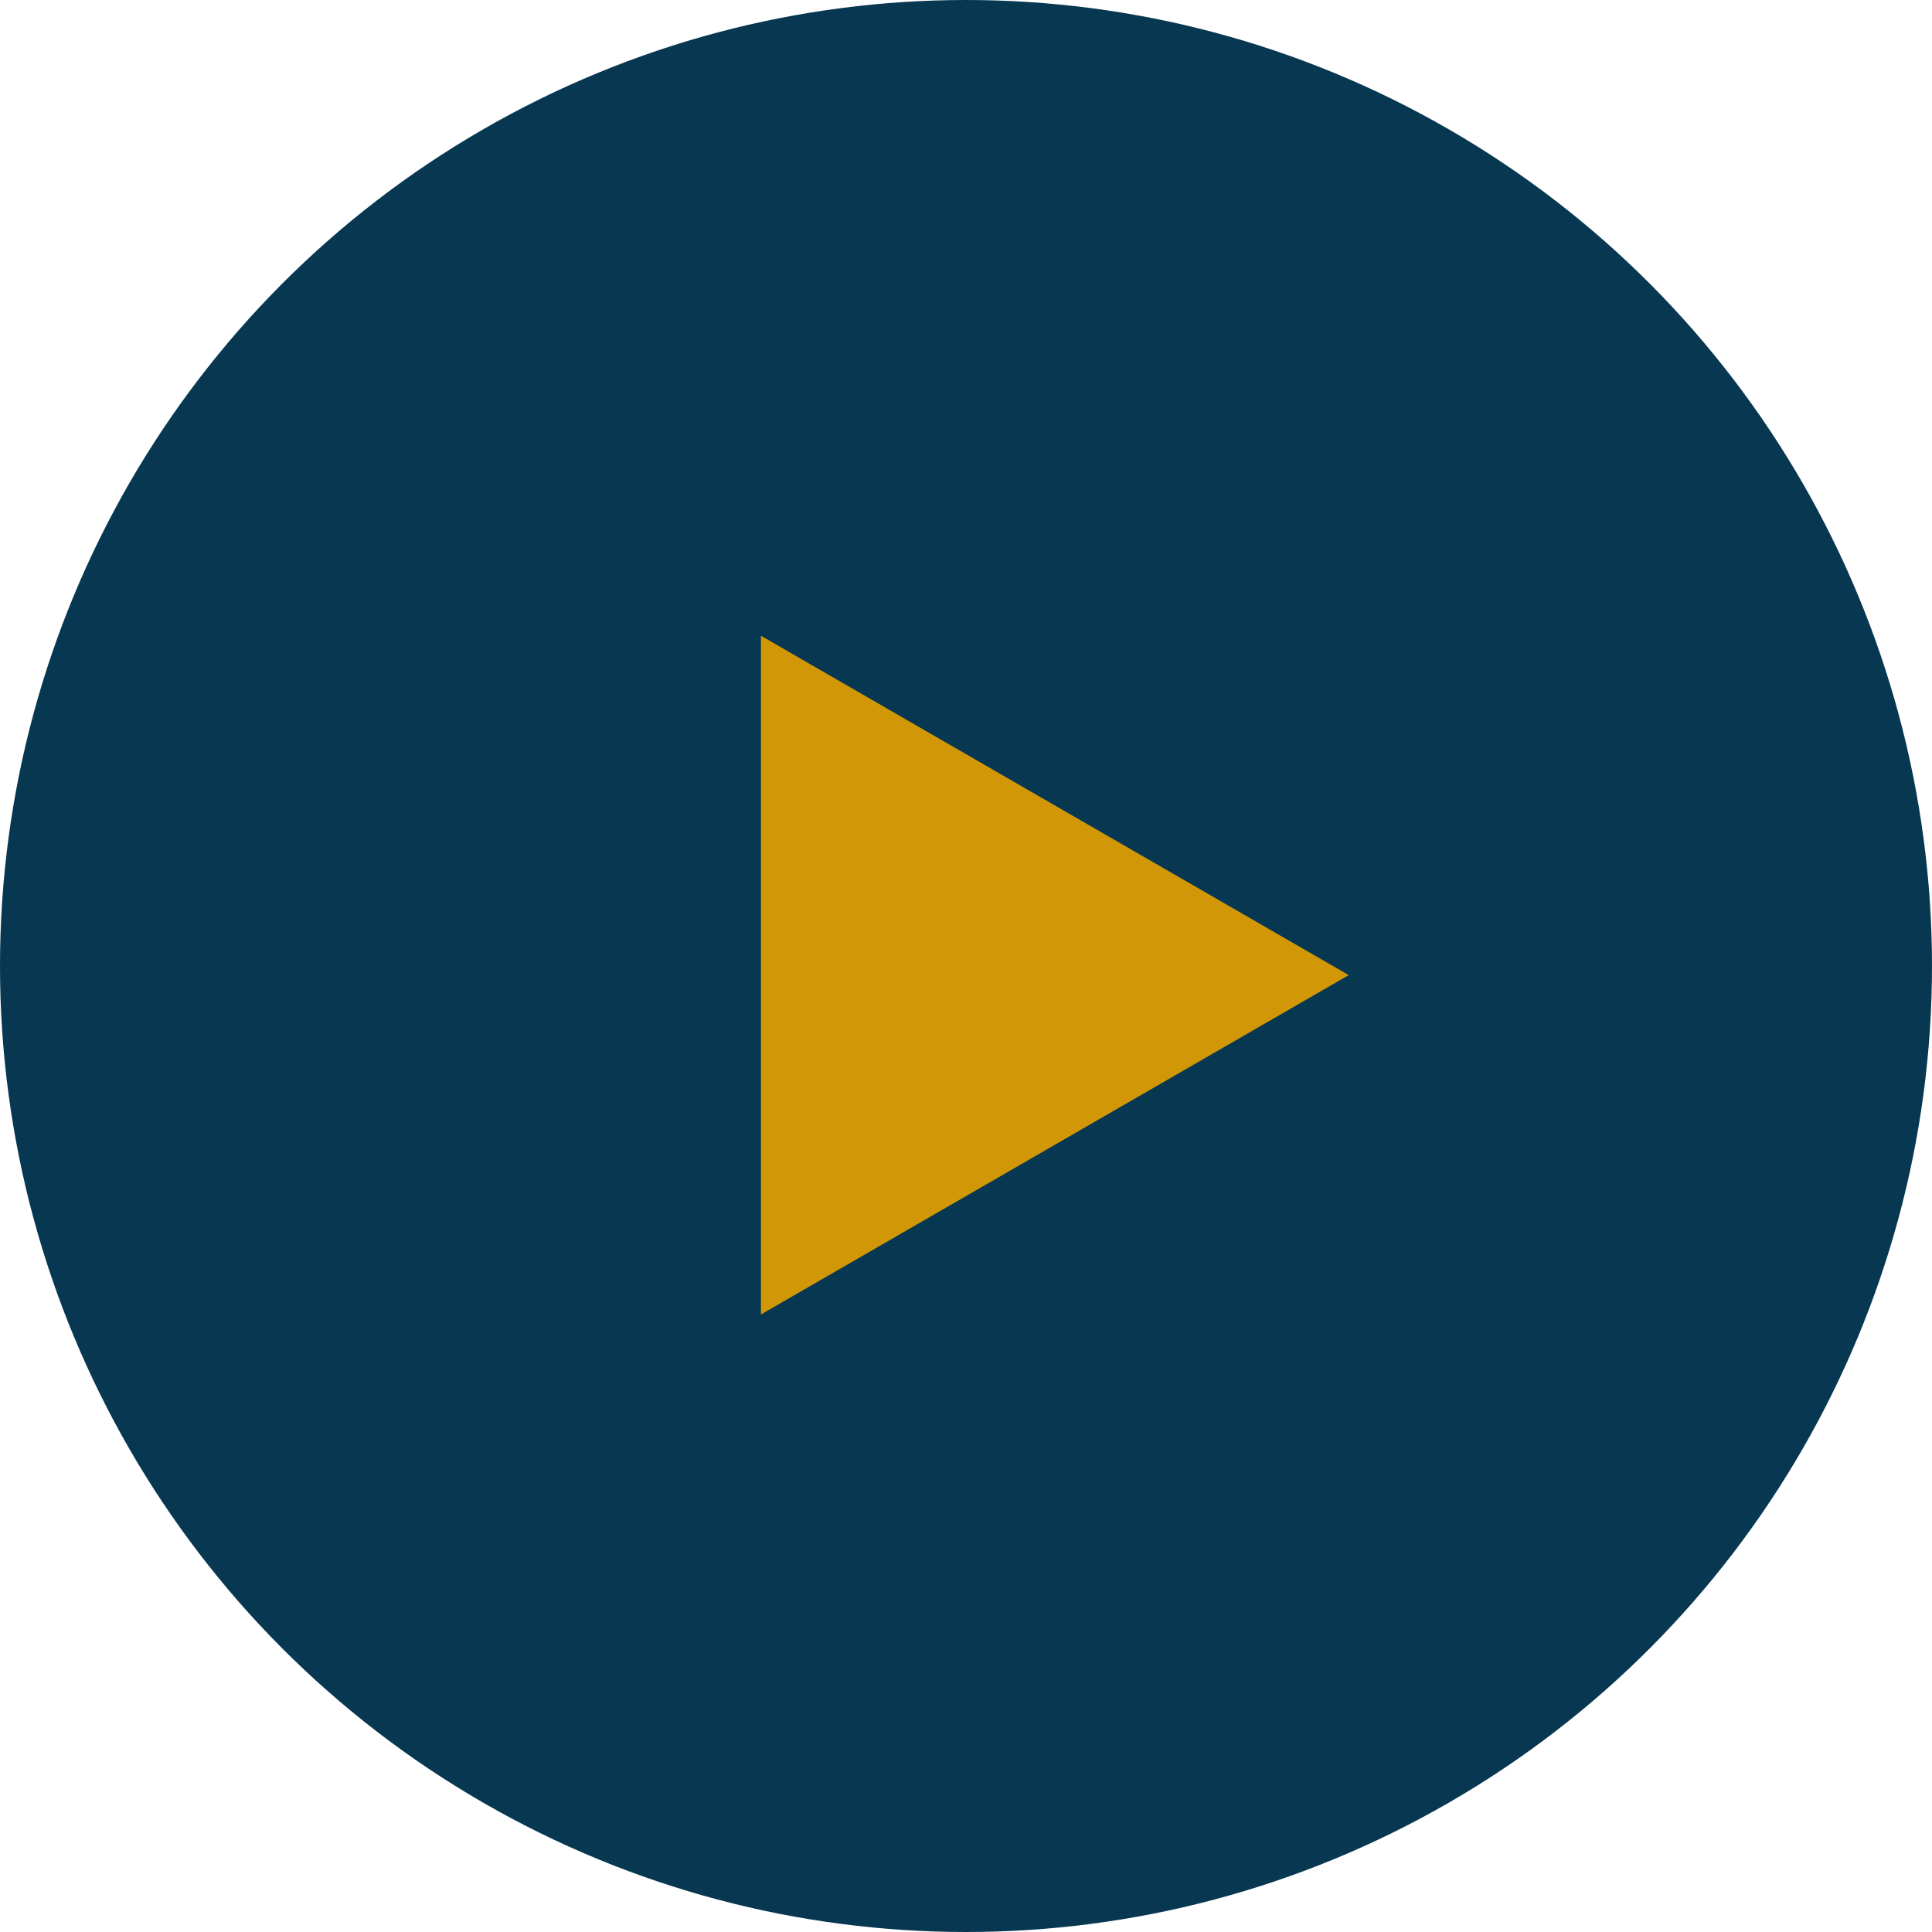 <svg width="106" height="106" viewBox="0 0 106 106" fill="none" xmlns="http://www.w3.org/2000/svg">
<circle cx="53" cy="53" r="53" fill="#073751"/>
<path d="M74 53.5L41.75 72.12L41.75 34.88L74 53.5Z" fill="#D19707"/>
</svg>
